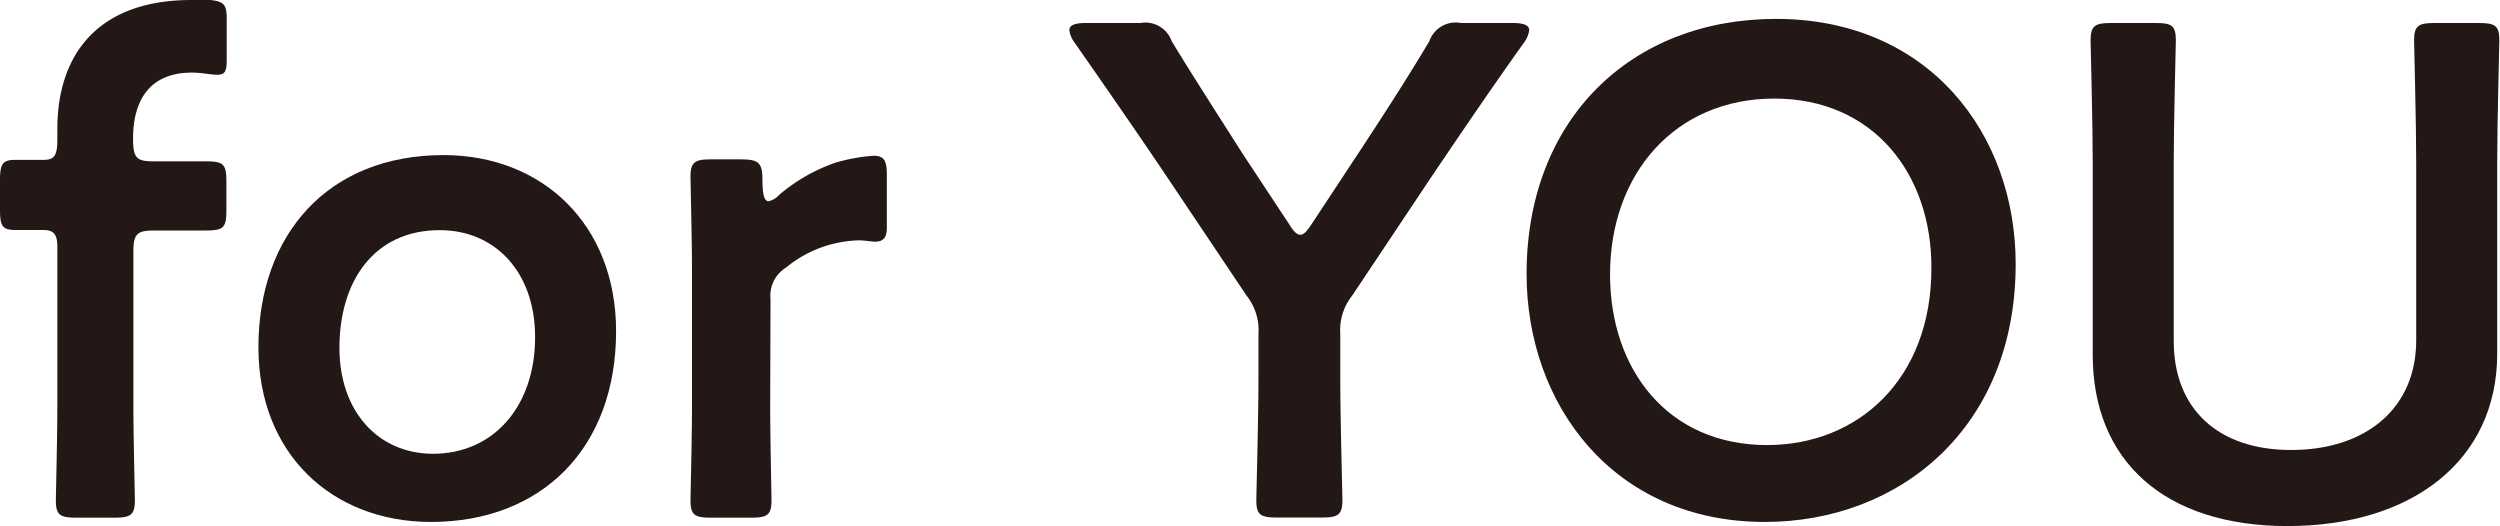 <svg xmlns="http://www.w3.org/2000/svg" viewBox="0 0 152.17 32.02"><defs><style>.cls-1{fill:#231815;}</style></defs><g id="レイヤー_2" data-name="レイヤー 2"><g id="デザイン"><path class="cls-1" d="M8.12,24.71c0,1.87.09,5.44.09,5.74,0,.89-.26,1.06-1.24,1.06H4.64c-1,0-1.24-.17-1.24-1.06,0-.3.09-3.87.09-5.74V15c0-.77-.26-1-.85-1s-1.19,0-1.7,0C.13,14,0,13.74,0,12.76V11c0-1,.13-1.27.94-1.27.51,0,1.23,0,1.7,0,.64,0,.85-.21.85-1.23V7.87C3.49,3.19,6.08,0,11.65,0A11,11,0,0,1,12.8,0c.85.09,1,.3,1,1.15V3.61c0,.68-.08.94-.55.94s-.94-.13-1.57-.13c-2.68,0-3.58,1.83-3.58,4,0,1.23.22,1.4,1.28,1.4H10c.76,0,2.08,0,2.51,0,1.1,0,1.27.17,1.27,1.23V12.8c0,1.06-.17,1.23-1.27,1.23-.39,0-1.75,0-2.51,0H9.4c-1.06,0-1.28.21-1.28,1.28Z"/><path class="cls-1" d="M37.5,20.16c0,7.14-4.55,11.61-11.27,11.61-6,0-10.5-4.13-10.5-10.63,0-6.85,4.21-11.7,11.27-11.7C33,9.44,37.5,13.65,37.5,20.16Zm-16.84,1c0,3.91,2.38,6.46,5.7,6.46,3.65,0,6.21-2.85,6.21-7.1,0-4-2.47-6.51-5.79-6.51C22.78,14,20.66,17.1,20.66,21.18Z"/><path class="cls-1" d="M46.88,24.71c0,1.91.08,5.44.08,5.74,0,.89-.25,1.06-1.23,1.06H43.27c-1,0-1.24-.17-1.24-1.06,0-.3.09-3.83.09-5.74V16.5c0-1.91-.09-5.44-.09-5.74,0-.89.26-1.06,1.24-1.06h1.78c1.11,0,1.36.17,1.36,1.27,0,.94.13,1.28.38,1.28a1.28,1.28,0,0,0,.64-.39,10.6,10.6,0,0,1,3.4-1.95,10.83,10.83,0,0,1,2.34-.43c.64,0,.81.3.81,1.15v3.23c0,.64-.25.85-.72.85-.21,0-.6-.08-1-.08a7.26,7.26,0,0,0-4.42,1.66,2,2,0,0,0-.94,1.91Z"/><path class="cls-1" d="M81.58,23c0,2.46.13,7.14.13,7.44,0,.89-.26,1.06-1.24,1.06H77.71c-1,0-1.24-.17-1.24-1.06,0-.3.13-5,.13-7.44V20.33A3.37,3.37,0,0,0,75.88,18L71,10.72c-1.66-2.47-3.49-5.11-5.65-8.21a1.54,1.54,0,0,1-.26-.68c0-.3.34-.43,1-.43h3.32a1.7,1.7,0,0,1,1.91,1.11C72.77,4.89,74.14,7,75.58,9.27l2.89,4.38c.26.43.47.64.68.64s.39-.21.68-.64l2.94-4.46C84.21,7,85.58,4.89,87,2.51A1.7,1.7,0,0,1,88.93,1.4h3.15c.64,0,1,.13,1,.43a1.54,1.54,0,0,1-.26.68C90.64,5.57,89,8,87.19,10.67L82.3,18a3.37,3.37,0,0,0-.72,2.34Z"/><path class="cls-1" d="M122.69,16.07c0,10-7.1,15.7-15.27,15.7-9.22,0-14.5-7.15-14.5-15.1,0-9.4,6.34-15.52,15.18-15.52C117.38,1.15,122.69,8.12,122.69,16.07ZM98,16.71c0,5.74,3.48,10.38,9.56,10.38,5.53,0,10-4,10-10.76C117.59,10.63,114.06,6,108,6S98,10.59,98,16.71Z"/><path class="cls-1" d="M152,21.52c0,6.55-5.23,10.5-12.76,10.5s-11.86-4-11.86-10.42V9.91c0-2.47-.13-7.15-.13-7.44,0-.9.26-1.07,1.23-1.07h2.73c1,0,1.23.17,1.23,1.07,0,.29-.13,5-.13,7.44V20.75c0,4.13,2.68,6.64,7.15,6.64s7.61-2.47,7.61-6.68V9.91c0-2.47-.13-7.15-.13-7.44,0-.9.26-1.07,1.23-1.07h2.72c1,0,1.24.17,1.24,1.07,0,.29-.13,5-.13,7.44Z"/></g></g></svg>